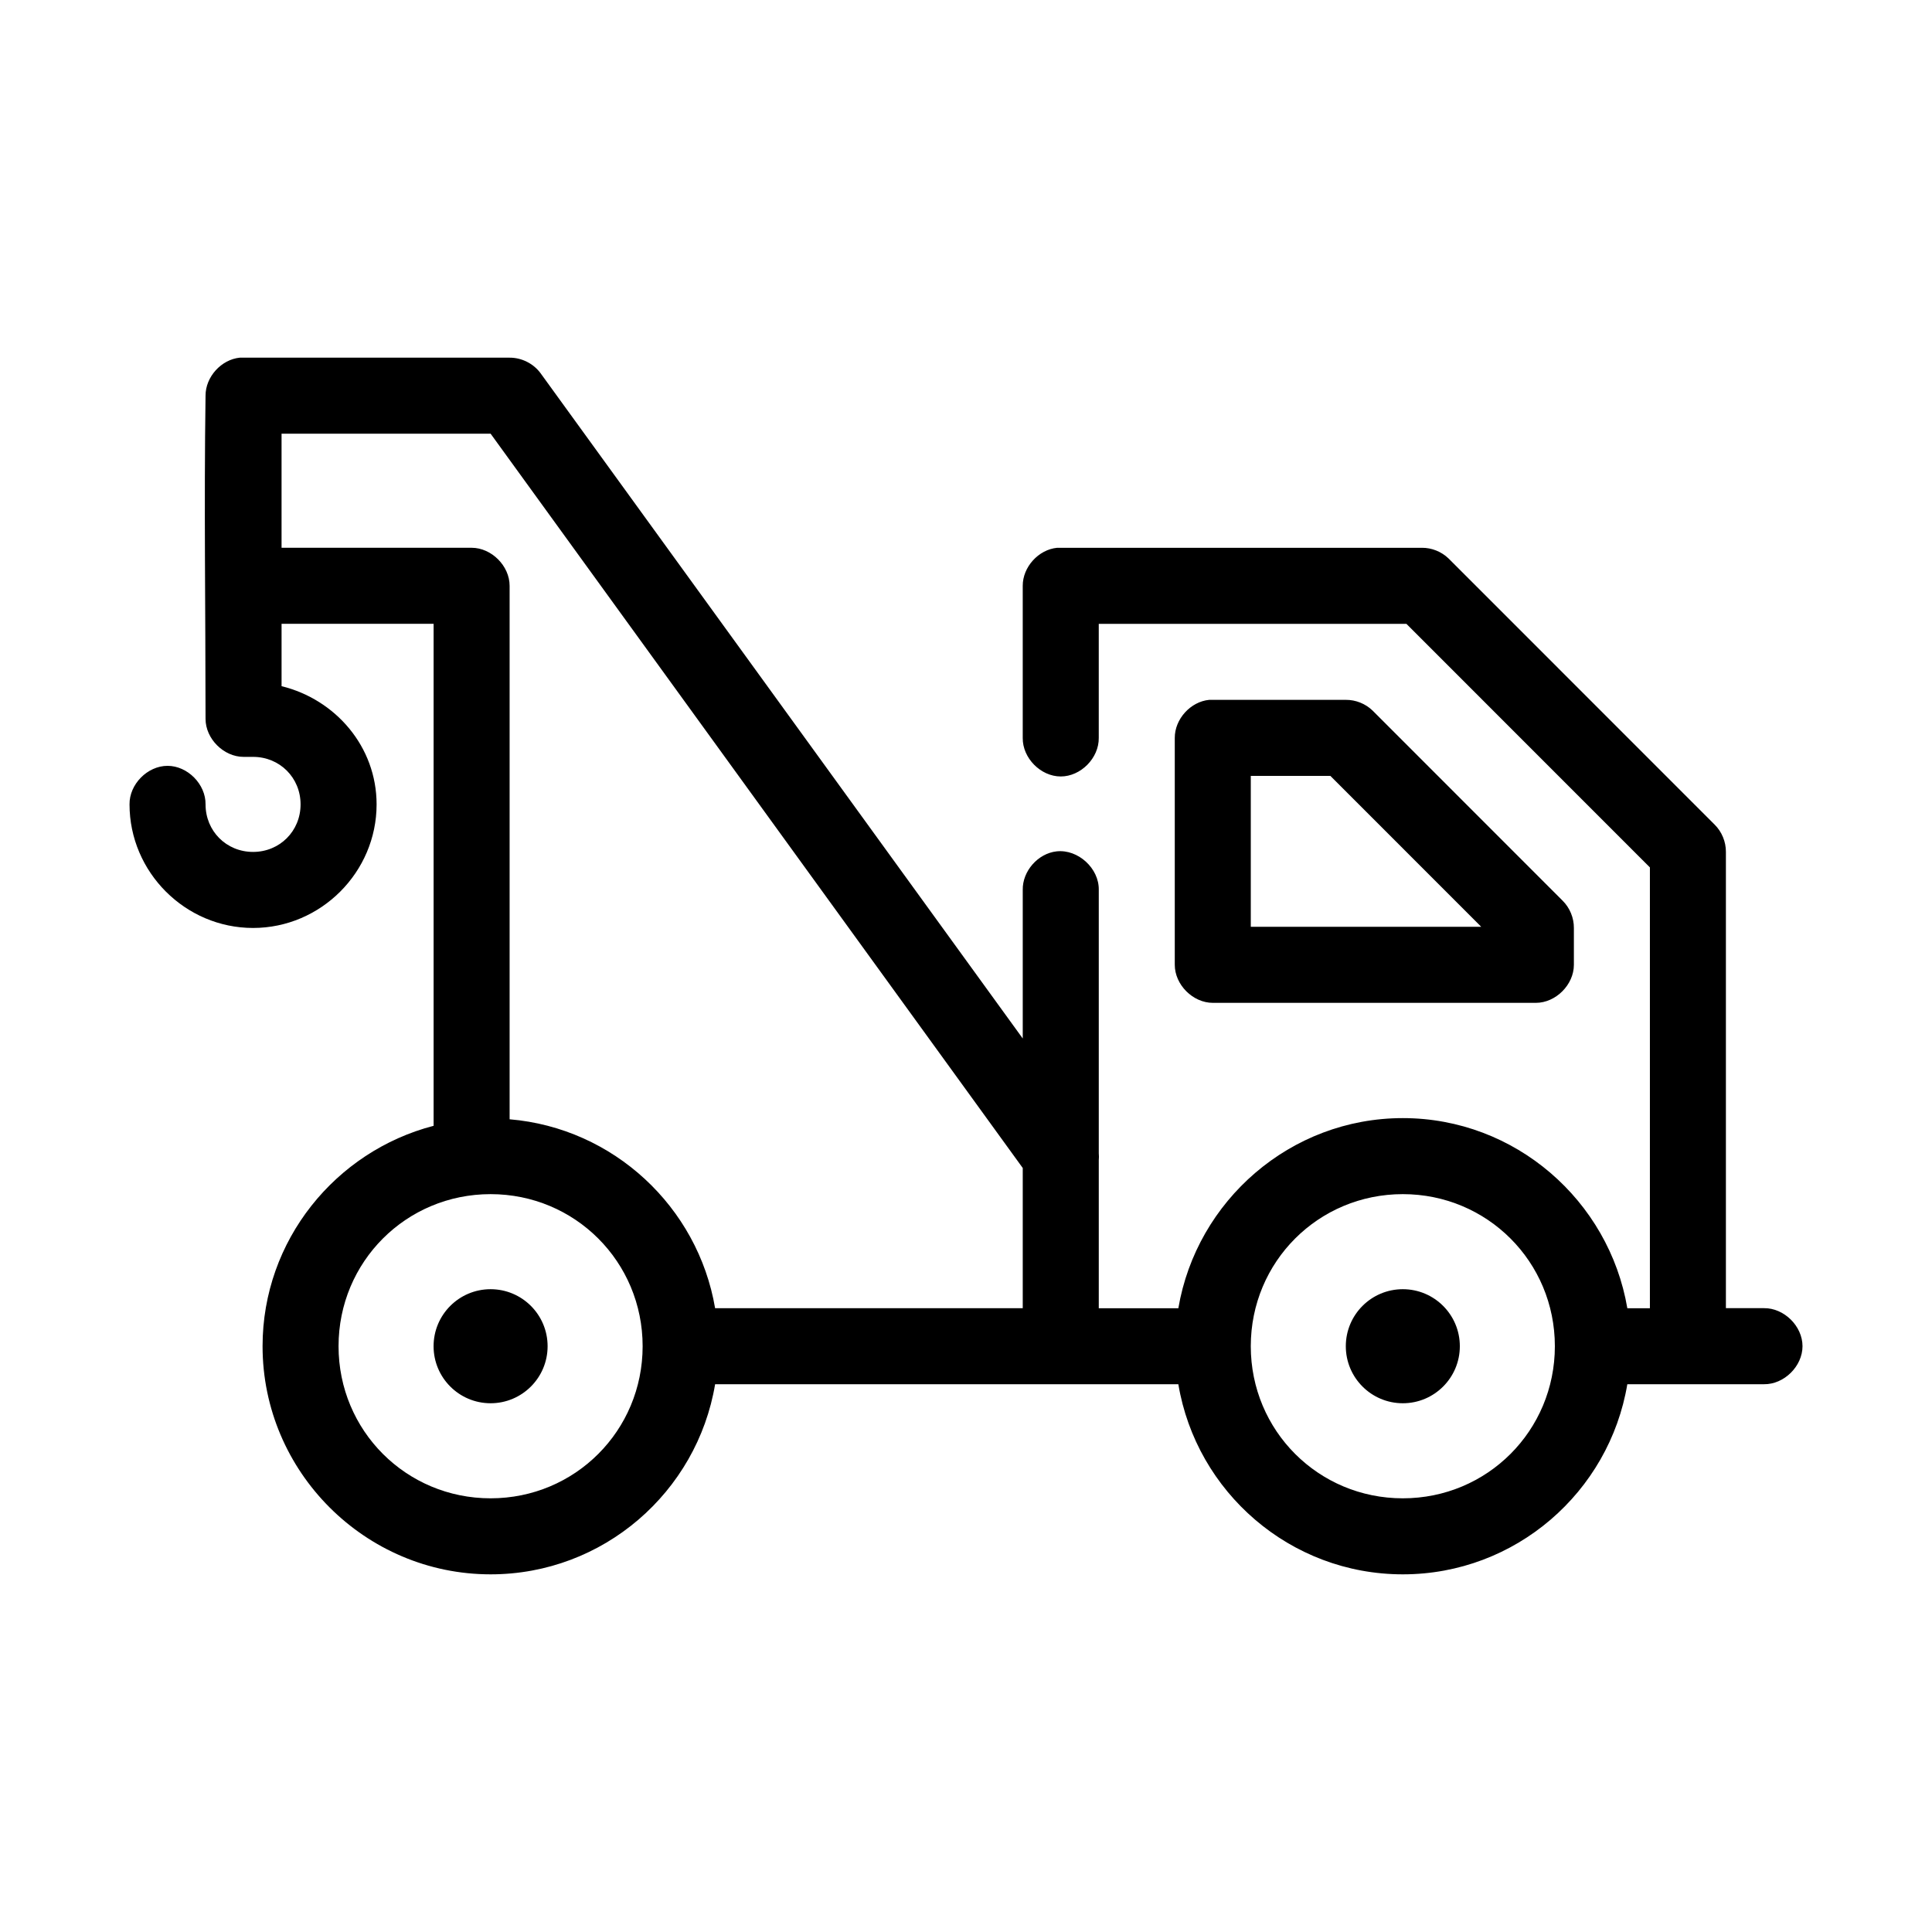 <?xml version="1.0" encoding="UTF-8"?>
<!-- Uploaded to: SVG Repo, www.svgrepo.com, Generator: SVG Repo Mixer Tools -->
<svg fill="#000000" width="800px" height="800px" version="1.1" viewBox="144 144 512 512" xmlns="http://www.w3.org/2000/svg">
 <path d="m207.6 238.78c-4.953 0.469-9.148 5.102-9.129 10.074-0.418 29.043 0 56.941 0 85.648 0 5.277 4.801 10.074 10.074 10.078h2.519c7.074 0 12.59 5.519 12.59 12.594s-5.519 12.594-12.59 12.594c-7.074 0-12.59-5.519-12.59-12.594 0.074-5.324-4.75-10.219-10.074-10.219-5.32 0-10.148 4.894-10.074 10.219 0 17.965 14.777 32.746 32.738 32.746s32.738-14.781 32.738-32.746c0-15.309-10.895-27.82-25.184-31.332v-16.531h40.293v133.04c-25.988 6.758-45.328 30.363-45.328 58.41 0 33.27 27.18 60.457 60.438 60.457 29.867 0 54.711-21.816 59.492-50.383h122.76c4.781 28.562 29.629 50.383 59.492 50.383 29.867 0 54.711-21.816 59.492-50.383h36.199c5.324 0.082 10.227-4.75 10.227-10.078s-4.902-10.156-10.227-10.078h-10.074v-120.91c0.02-2.684-1.082-5.356-2.992-7.242l-70.508-70.523c-1.875-1.812-4.477-2.856-7.082-2.832h-96.637c-4.953 0.469-9.148 5.102-9.129 10.078v40.305c-0.074 5.324 4.75 10.219 10.074 10.219 5.32 0 10.148-4.894 10.074-10.219v-30.23h81.527l64.531 64.551v116.82h-5.981c-4.848-28.488-29.68-50.383-59.492-50.383s-54.648 21.891-59.492 50.383h-21.09v-39.203c0.059-0.629 0.059-1.262 0-1.891v-69.746c0.125-5.715-5.492-10.859-11.176-10.234-4.949 0.543-9.078 5.254-8.973 10.234v39.359l-127.8-176.33c-1.879-2.547-5.019-4.117-8.184-4.094h-71.453zm11.016 20.152h55.402l141.02 194.6v37.156h-81.527c-4.57-26.859-26.926-47.754-54.457-50.066v-141.38c0-5.277-4.801-10.074-10.074-10.078h-50.363zm245.84 70.535c-4.953 0.469-9.148 5.102-9.129 10.078v60.141c0 5.277 4.801 10.074 10.074 10.078h85.621c5.273 0 10.074-4.801 10.074-10.078v-9.762c0.02-2.684-1.082-5.356-2.992-7.242l-50.363-50.383c-1.875-1.812-4.477-2.856-7.082-2.832h-35.254c-0.316-0.016-0.629-0.016-0.945 0zm11.016 20.152h21.09l39.977 39.988h-61.066zm-201.46 110.84c22.371 0 40.293 17.926 40.293 40.305s-17.922 40.305-40.293 40.305-40.293-17.926-40.293-40.305 17.918-40.305 40.293-40.305zm241.75 0c22.371 0 40.293 17.926 40.293 40.305s-17.922 40.305-40.293 40.305-40.293-17.926-40.293-40.305 17.918-40.305 40.293-40.305zm-241.75 25.191c-8.344 0-15.109 6.766-15.109 15.113s6.766 15.113 15.109 15.113 15.109-6.766 15.109-15.113-6.766-15.113-15.109-15.113zm241.75 0c-8.344 0-15.109 6.766-15.109 15.113s6.766 15.113 15.109 15.113 15.109-6.766 15.109-15.113-6.766-15.113-15.109-15.113z"/>
</svg>